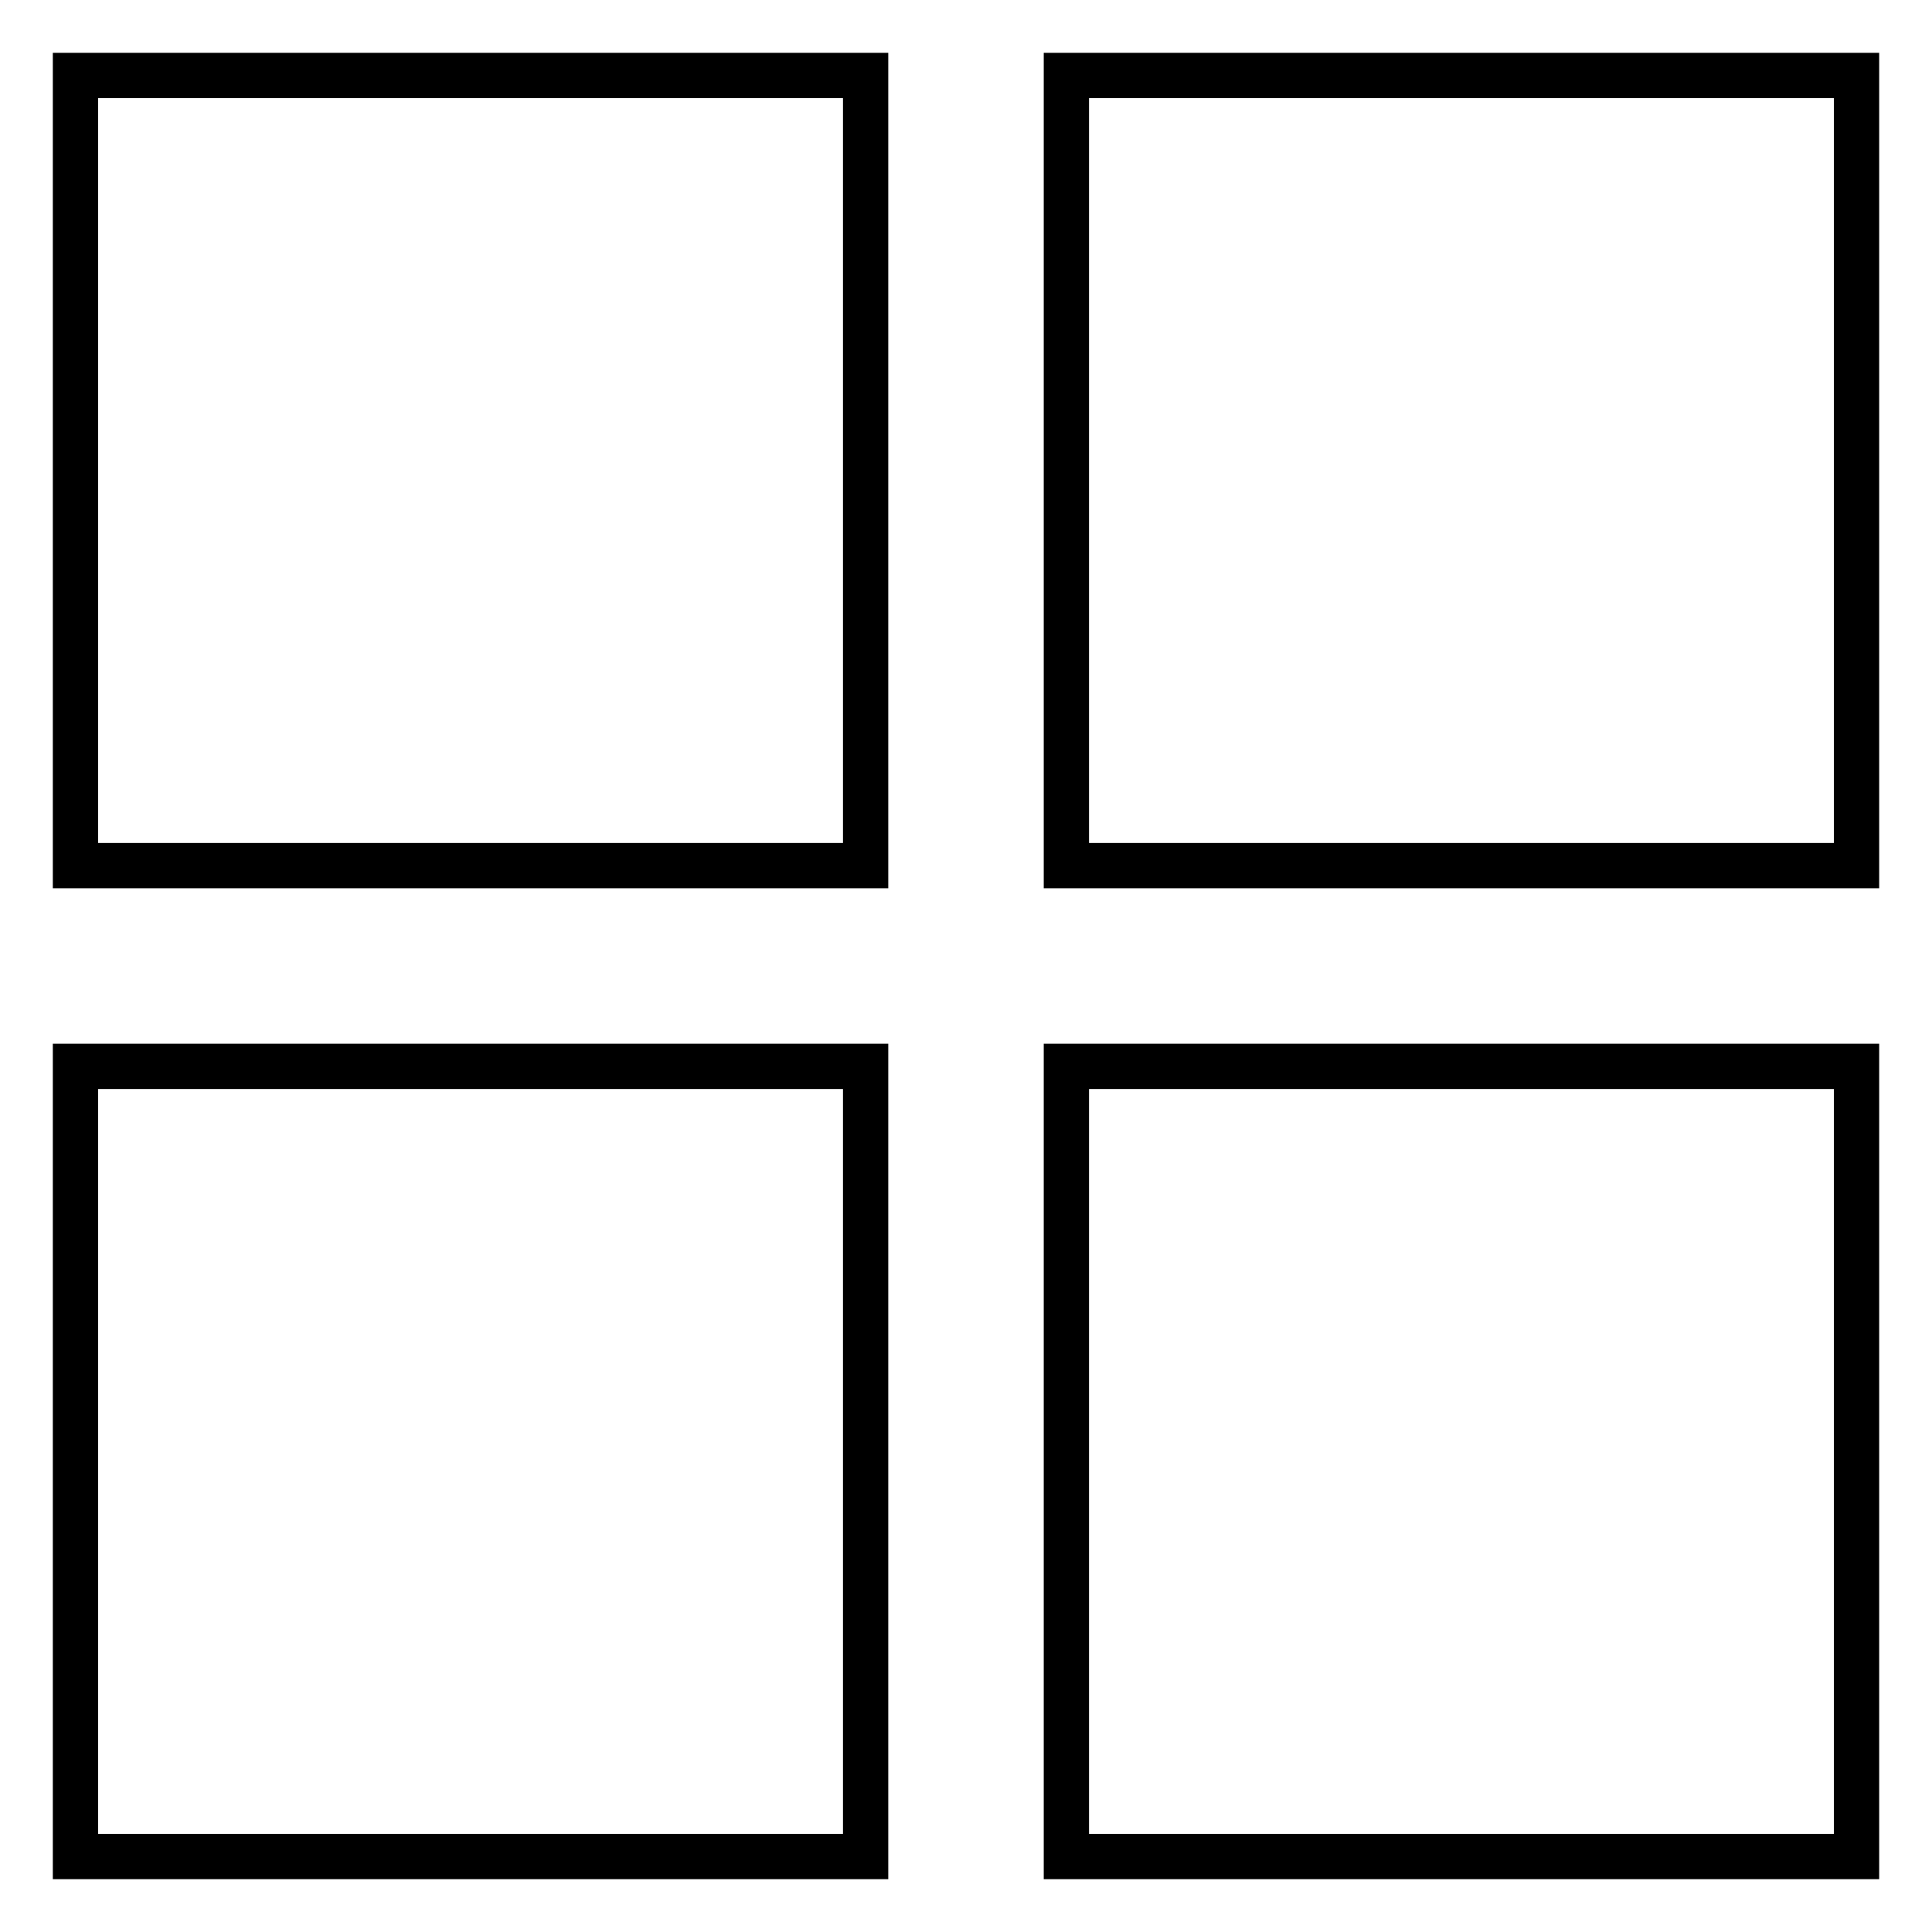 <?xml version="1.0" encoding="utf-8"?>
<!-- Svg Vector Icons : http://www.onlinewebfonts.com/icon -->
<!DOCTYPE svg PUBLIC "-//W3C//DTD SVG 1.1//EN" "http://www.w3.org/Graphics/SVG/1.1/DTD/svg11.dtd">
<svg version="1.1" xmlns="http://www.w3.org/2000/svg" xmlns:xlink="http://www.w3.org/1999/xlink" x="0px" y="0px" viewBox="0 0 256 256" enable-background="new 0 0 256 256" xml:space="preserve">
<g><g><path stroke-width="6" fill-opacity="0" stroke="#000000"  d="M10,10h104.7v104.7H10V10z"/><path stroke-width="6" fill-opacity="0" stroke="#000000"  d="M141.3,10H246v104.7H141.3V10z"/><path stroke-width="6" fill-opacity="0" stroke="#000000"  d="M10,141.3h104.7V246H10V141.3z"/><path stroke-width="6" fill-opacity="0" stroke="#000000"  d="M141.3,141.3H246V246H141.3V141.3z"/></g></g>
</svg>